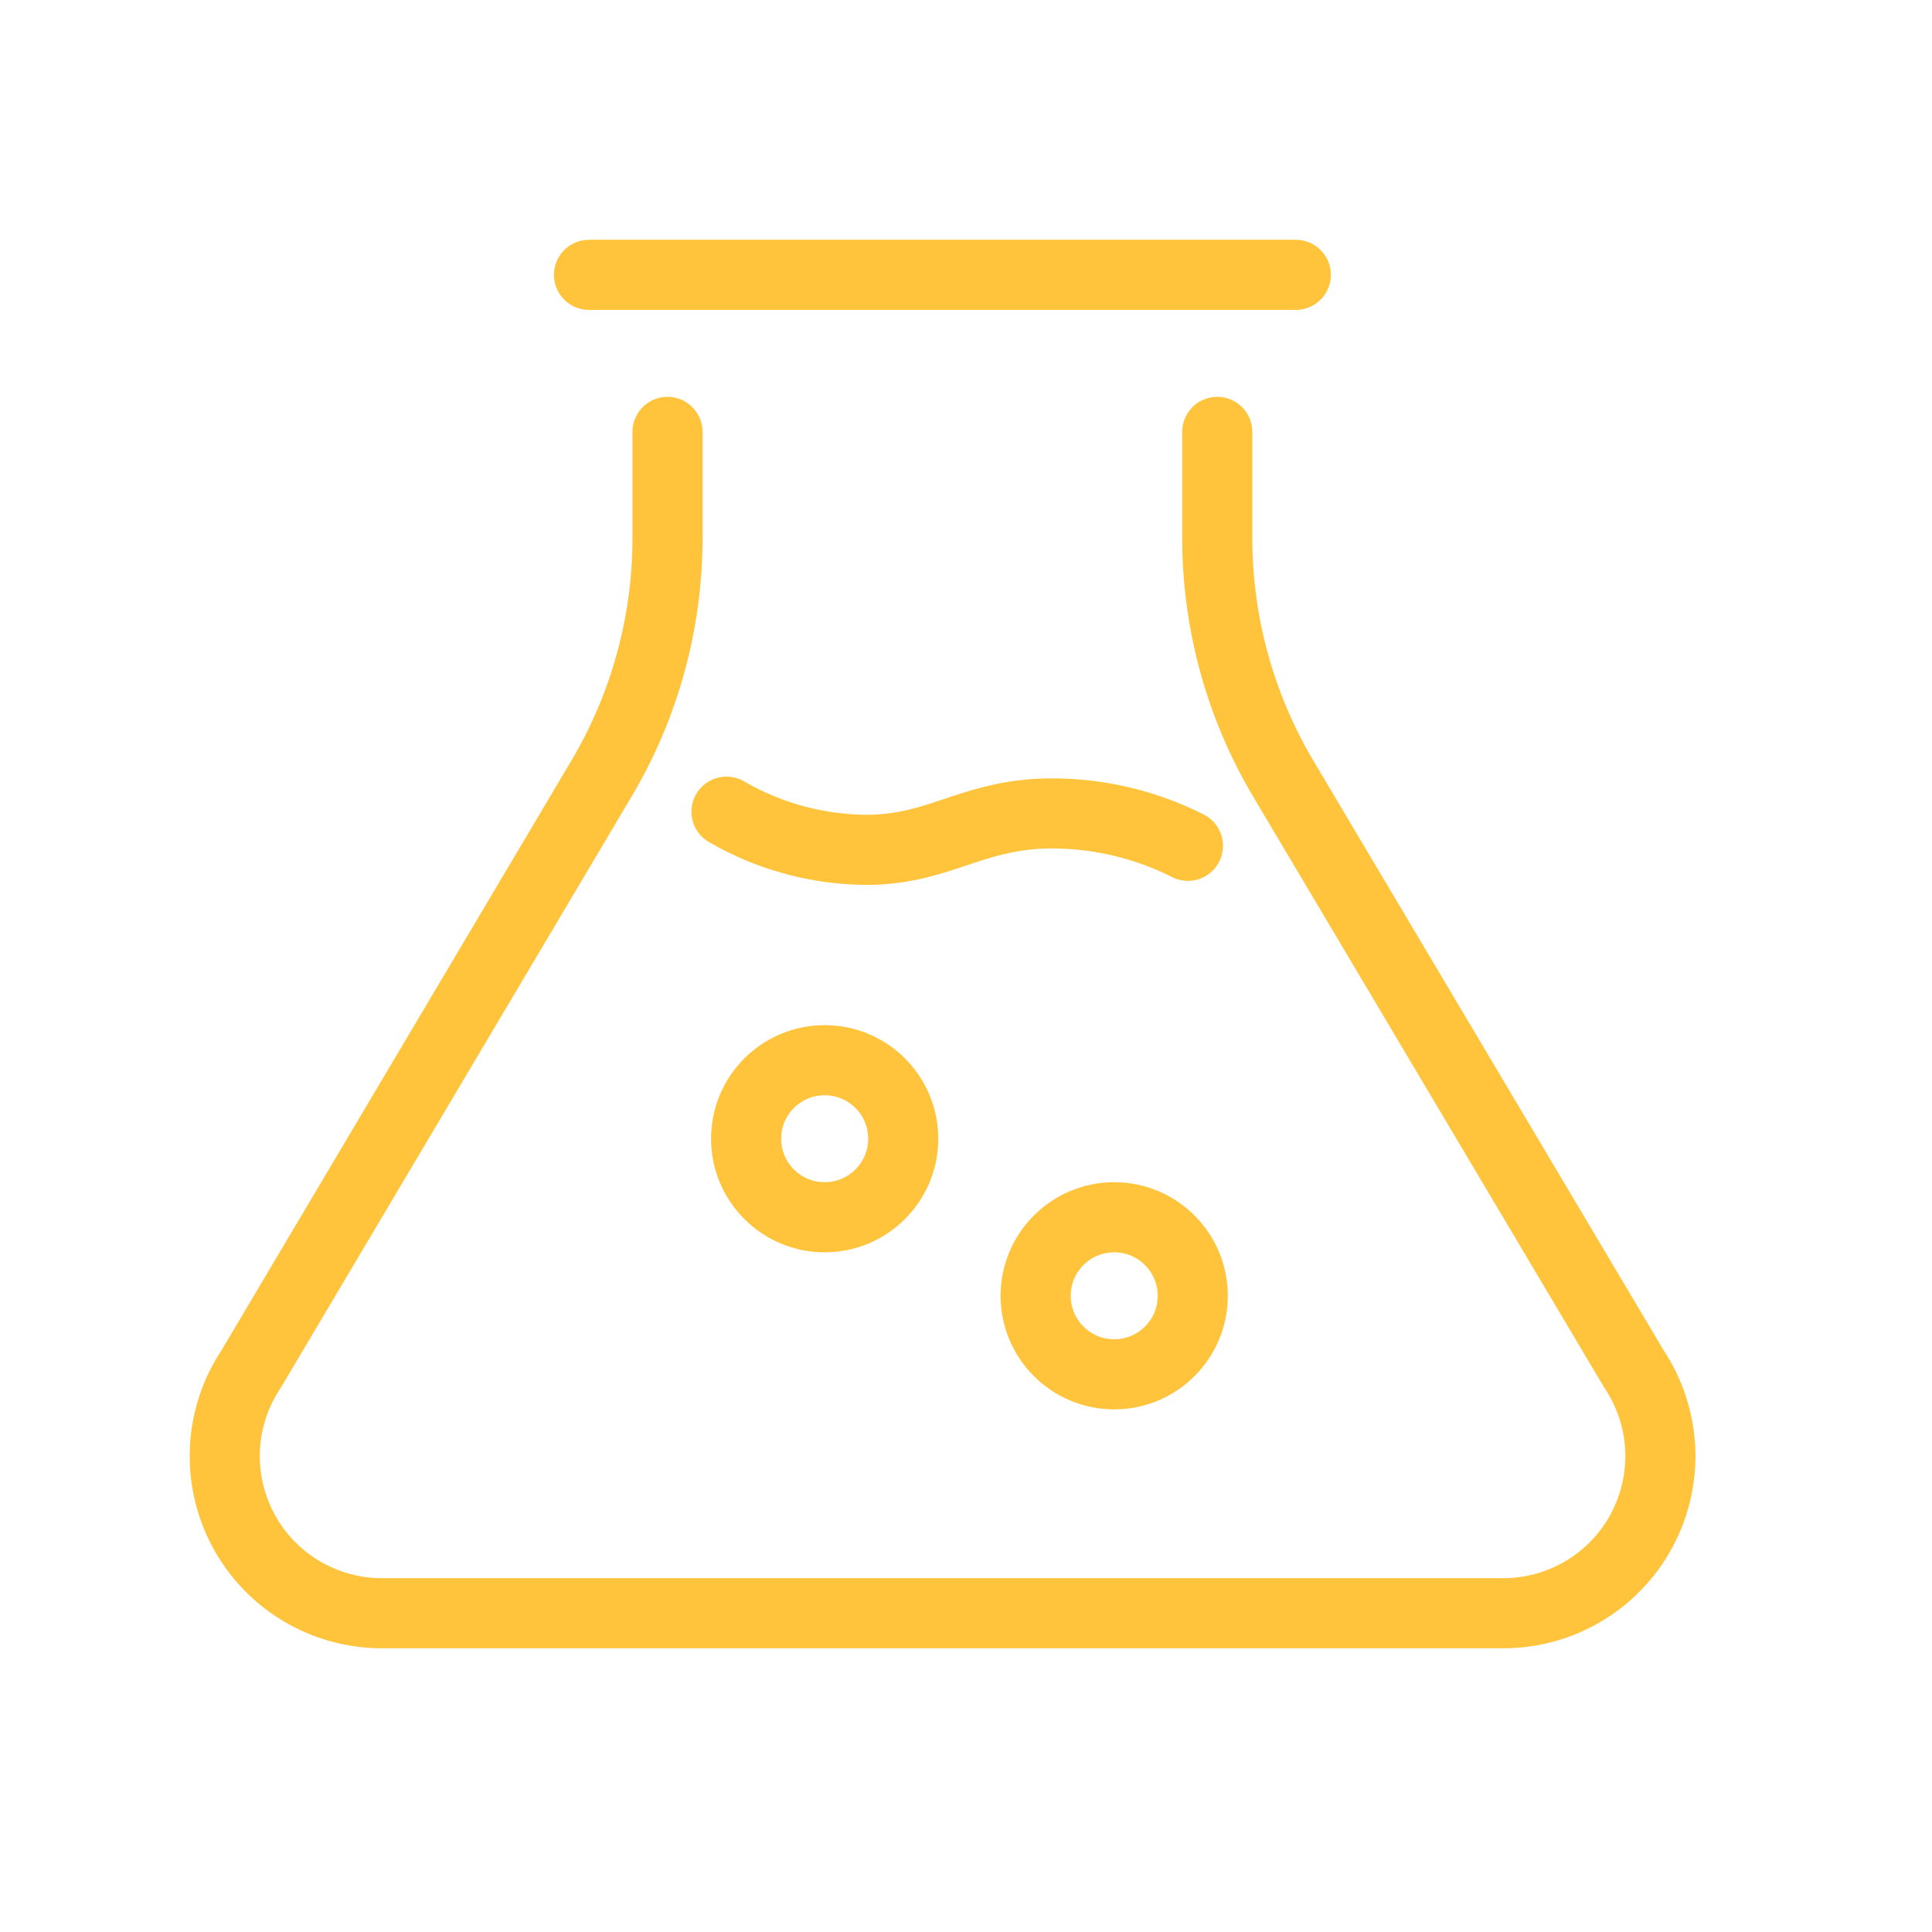 <?xml version="1.0" encoding="utf-8"?>
<svg xmlns="http://www.w3.org/2000/svg" fill="none" height="100%" overflow="visible" preserveAspectRatio="none" style="display: block;" viewBox="0 0 38 38" width="100%">
<g id="beaker 1">
<path d="M13.129 8.495V10.584C13.129 12.25 12.679 13.885 11.828 15.318L4.942 26.923C4.631 27.388 4.452 27.929 4.424 28.488C4.397 29.047 4.521 29.602 4.785 30.096C5.048 30.59 5.441 31.002 5.921 31.29C6.401 31.578 6.95 31.73 7.509 31.73H29.569C30.128 31.73 30.677 31.578 31.157 31.29C31.637 31.002 32.03 30.59 32.293 30.096C32.557 29.602 32.681 29.047 32.654 28.488C32.626 27.929 32.447 27.388 32.136 26.923L25.242 15.318C24.391 13.885 23.942 12.25 23.942 10.584V8.495" id="Vector" stroke="#FFC43B" stroke-linecap="round" stroke-linejoin="round" stroke-width="1.379"/>
<path d="M21.915 27.031C22.768 27.031 23.46 26.34 23.46 25.487C23.46 24.634 22.768 23.942 21.915 23.942C21.062 23.942 20.37 24.634 20.37 25.487C20.37 26.34 21.062 27.031 21.915 27.031Z" id="Vector_2" stroke="#FFC43B" stroke-linecap="round" stroke-linejoin="round" stroke-width="1.379"/>
<path d="M16.22 23.942C17.073 23.942 17.765 23.25 17.765 22.397C17.765 21.544 17.073 20.853 16.22 20.853C15.367 20.853 14.675 21.544 14.675 22.397C14.675 23.25 15.367 23.942 16.22 23.942Z" id="Vector_3" stroke="#FFC43B" stroke-linecap="round" stroke-linejoin="round" stroke-width="1.379"/>
<path d="M11.585 5.406H25.487" id="Vector_4" stroke="#FFC43B" stroke-linecap="round" stroke-linejoin="round" stroke-width="1.379"/>
<path d="M14.289 15.965C15.16 16.471 16.152 16.73 17.159 16.715C18.478 16.667 19.043 16.097 20.403 16.006C21.428 15.956 22.449 16.173 23.365 16.636" id="Vector_5" stroke="#FFC43B" stroke-linecap="round" stroke-linejoin="round" stroke-width="1.379"/>
</g>
</svg>